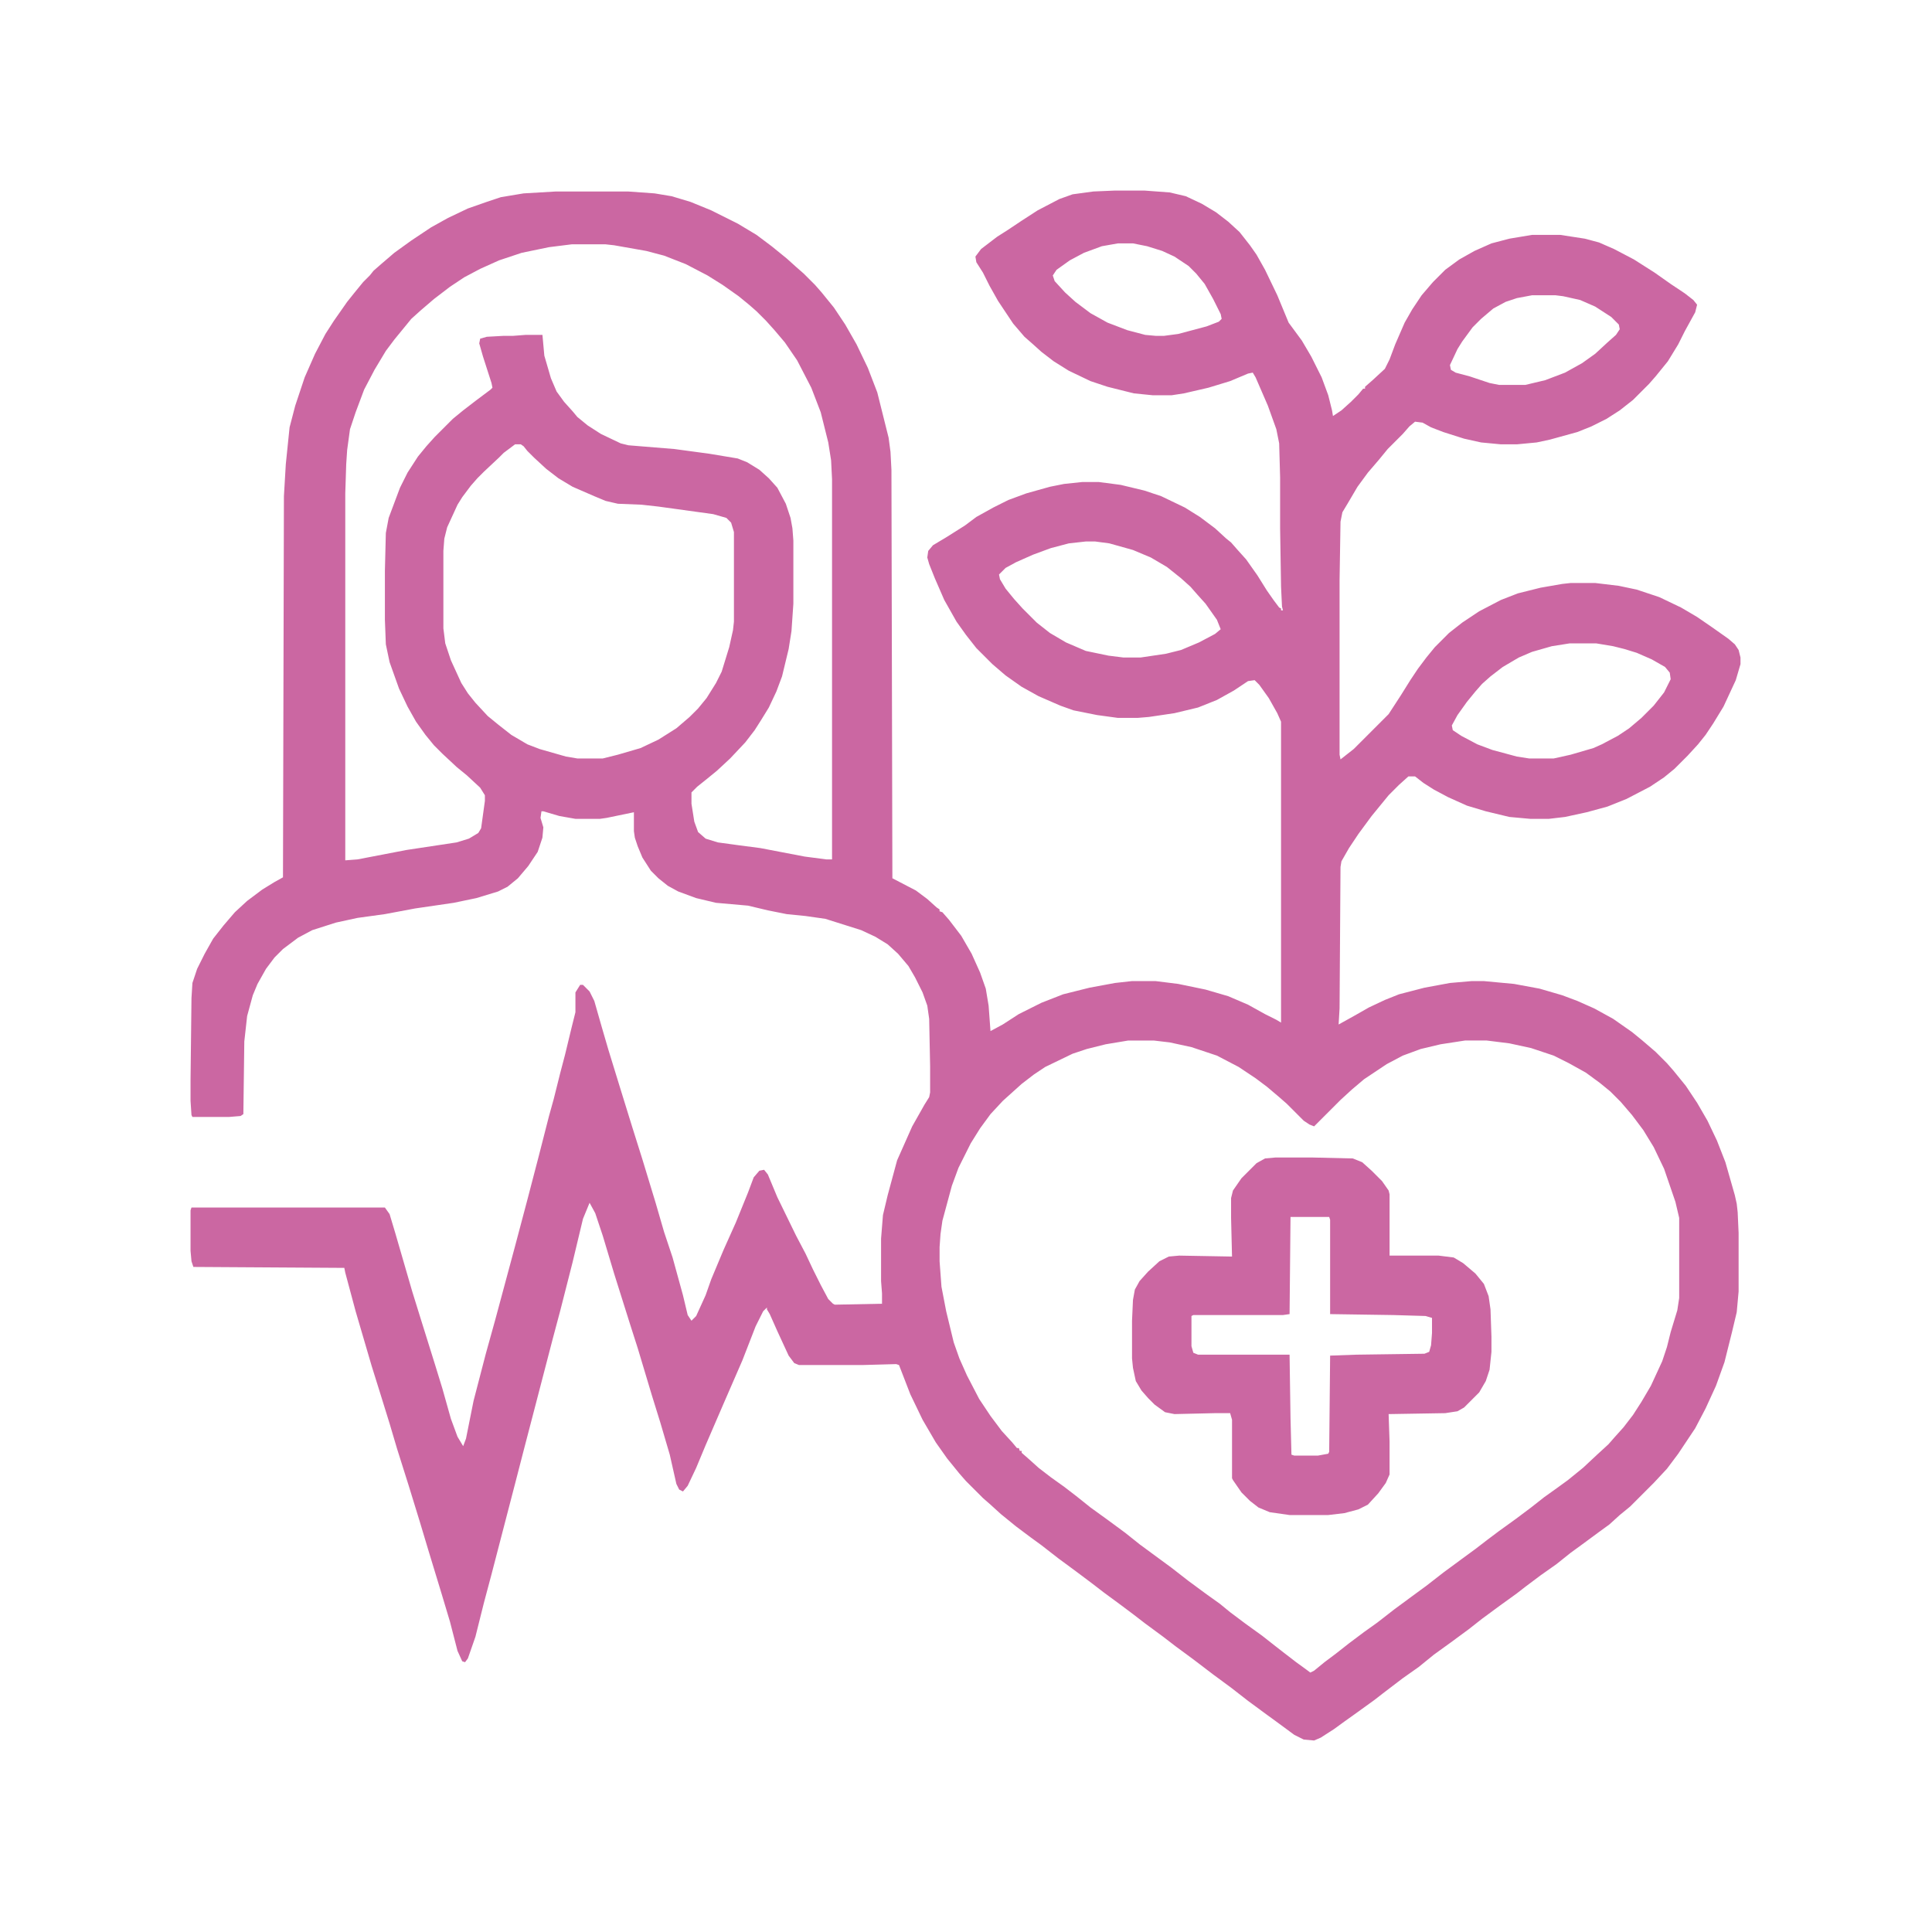 <svg xmlns="http://www.w3.org/2000/svg" viewBox="0 0 1948 2048" width="1280" height="1280"><path transform="translate(1132,202)" d="m0 0h31l27 2 17 4 17 8 15 9 13 10 12 11 11 14 7 10 9 16 13 27 12 29 14 19 10 17 11 22 7 19 4 16 1 6 9-6 10-9 8-8 5-6h2v-2l8-7 13-12 5-10 6-16 10-23 8-14 10-15 12-14 13-13 15-11 16-9 18-8 19-5 24-4h30l26 4 15 4 16 7 21 11 22 14 17 12 15 10 9 7 4 5-2 8-11 20-7 14-11 18-13 16-7 8-17 17-14 11-14 9-16 8-15 6-29 8-14 3-21 2h-17l-21-2-18-4-22-7-13-5-9-5-8-1-6 5-7 8-16 16-9 11-12 14-11 15-10 17-6 10-2 10-1 62v185l1 5 14-11 37-37 13-20 10-16 8-12 9-12 9-11 15-15 14-11 18-12 23-12 18-7 24-6 23-4 9-1h26l25 3 19 4 24 8 23 11 17 10 16 11 17 12 7 6 4 6 2 8v7l-5 17-13 28-11 18-8 12-8 10-11 12-14 14-11 9-15 10-25 13-20 8-22 6-23 5-17 2h-20l-22-2-25-6-20-6-20-9-15-8-11-7-9-7h-7l-10 9-11 11-18 22-14 19-10 15-8 14-1 6-1 150-1 17 18-10 14-8 17-8 15-6 27-7 27-5 23-2h13l32 3 27 5 24 7 16 6 18 8 20 11 20 14 11 9 14 12 12 12 7 8 13 16 12 18 11 19 10 21 9 23 10 35 2 9 1 9 1 22v62l-2 22-5 21-8 32-9 25-11 24-11 21-18 27-12 16-14 15-25 25-11 9-11 10-11 8-19 14-11 8-15 12-17 12-16 12-9 7-18 13-19 14-14 11-19 14-18 13-16 13-17 12-21 16-9 7-18 13-14 10-11 8-14 9-7 3-11-1-10-5-19-14-11-8-19-14-18-14-19-14-21-16-19-14-13-10-19-14-13-10-12-9-19-14-13-10-16-12-19-14-18-14-11-8-16-12-16-13-11-10-8-7-18-18-7-8-13-16-12-17-14-24-13-27-12-31-3-1-36 1h-67l-5-2-6-8-12-26-8-18-3-5v-2l-4 4-8 16-14 36-20 46-19 44-10 24-9 19-5 6-4-2-3-6-7-31-10-34-9-29-15-50-8-25-17-54-12-40-8-24-6-11-7 17-11 46-13 51-8 30-19 73-12 46-8 31-26 100-8 30-9 36-8 23-3 4-3-1-5-11-8-31-9-30-14-46-9-30-12-39-12-38-8-27-9-29-10-32-17-58-11-41-1-5-160-1-2-6-1-11v-43l1-3h205l5 7 6 20 18 62 9 29 15 48 8 26 9 32 7 19 6 10 3-8 8-40 13-50 10-36 21-78 13-49 12-46 11-43 5-18 7-28 5-19 7-29 4-16v-21l5-8h3l7 7 5 10 8 28 7 24 12 39 13 42 11 35 14 46 9 31 9 27 11 40 5 21 4 6 5-5 10-22 6-17 13-31 13-29 13-32 6-16 6-7 5-1 4 5 10 24 20 41 10 19 8 17 8 16 8 15 5 5 2 1 50-1v-11l-1-13v-45l2-25 5-21 10-37 16-36 13-23 5-8 1-5v-28l-1-50-2-14-5-14-8-16-7-12-11-13-11-10-13-8-15-7-38-12-21-3-20-2-20-4-21-5-34-3-21-5-19-7-11-6-10-8-8-8-9-14-5-12-3-9-1-7v-20l-29 6-7 1h-26l-17-3-17-5h-2l-1 7 3 10-1 11-5 15-10 15-11 13-11 9-10 5-23 7-24 5-41 6-32 6-29 4-23 5-25 8-15 8-16 12-9 9-9 12-9 16-5 12-6 22-3 27-1 77-3 2-12 1h-39l-1-2-1-15v-22l1-87 1-16 5-15 8-16 9-16 11-14 12-14 13-12 16-12 13-8 9-5 1-404 2-34 4-39 6-23 10-30 11-25 11-21 9-14 14-20 8-10 9-11 7-7 4-5 8-7 14-12 18-13 21-14 18-10 21-10 20-7 15-5 24-4 34-2h77l28 2 18 3 20 6 22 9 28 14 20 12 16 12 16 13 10 9 8 7 12 12 7 8 13 16 12 18 12 21 12 25 10 26 12 48 2 15 1 19 1 433 25 13 12 9 10 9 3 2v2l3 1 7 8 13 17 11 19 9 20 6 17 3 18 2 27 13-7 17-11 24-12 23-9 28-7 27-5 18-2h25l24 3 29 6 24 7 21 9 18 10 12 6 5 3v-319l-4-9-9-16-10-14-5-5-7 1-15 10-18 10-20 8-25 6-27 4-12 1h-21l-22-3-25-5-14-5-23-10-18-10-17-12-14-12-17-17-11-14-10-14-13-23-10-23-6-15-2-7 1-7 5-6 15-9 19-12 12-9 18-10 16-8 19-7 25-7 15-3 19-2h18l23 3 25 6 18 6 25 12 16 10 16 12 12 11 5 4 7 8 9 10 12 17 10 16 7 10 6 8 2 1v2h2l-1-4-1-21-1-62v-54l-1-36-3-15-9-25-13-30-3-5-5 1-19 8-23 7-26 6-13 2h-20l-20-2-28-7-18-6-23-11-16-10-13-10-10-9-8-7-12-14-16-24-9-16-7-14-7-11-1-6 6-8 17-13 11-7 15-10 17-11 23-12 14-5 22-3zm3 56-17 3-19 7-15 8-14 10-4 6 2 6 11 12 11 10 16 12 18 10 21 8 19 5 11 1h9l15-2 30-8 13-5 3-3-1-5-8-16-9-16-9-11-8-8-15-10-13-6-16-5-15-3zm-579 1-24 3-29 6-24 8-20 9-17 9-15 10-17 13-14 12-10 9-18 22-9 12-12 20-11 21-9 24-6 18-3 22-1 15-1 31v389l13-1 52-10 53-8 13-4 10-6 3-5 4-29v-6l-5-8-14-13-11-9-15-14-9-9-9-11-10-14-9-16-9-19-10-28-4-19-1-26v-52l1-40 3-16 12-32 8-16 11-17 9-11 9-10 19-19 11-9 13-10 16-12 2-2-1-5-9-28-4-14 1-5 7-2 18-1h10l13-1h18l2 22 7 24 6 14 8 11 9 10 5 6 11 9 14 9 21 10 8 2 49 4 37 5 30 5 10 4 13 8 10 9 9 10 9 17 5 15 2 11 1 13v67l-2 29-3 19-7 29-6 16-8 17-8 13-7 11-10 13-16 17-14 13-11 9-10 8-6 6v12l3 19 4 11 8 7 13 4 22 3 23 3 47 9 23 3h6v-403l-1-20-3-19-8-32-10-26-15-29-13-19-11-13-9-10-10-10-8-7-11-9-17-12-16-10-23-12-23-9-19-5-34-6-9-1zm1018 54-16 3-12 4-13 7-13 11-9 9-11 15-5 8-8 17 1 5 5 3 15 4 21 7 10 2h28l21-5 21-8 18-10 14-10 13-12 9-8 4-6-1-5-8-8-17-11-16-7-18-4-8-1zm-1078 158-12 9-5 5-16 15-7 7-7 8-9 12-5 8-11 24-3 12-1 13v82l2 16 6 18 11 24 7 11 8 10 13 14 11 9 14 11 17 10 13 5 28 8 12 2h27l16-4 24-7 19-9 19-12 14-12 9-9 9-11 10-16 6-12 8-26 4-18 1-9v-95l-3-10-5-5-14-4-58-8-18-2-25-1-13-3-12-5-23-10-15-9-13-10-13-12-7-7-4-5-3-2zm605 103-18 2-19 5-19 7-18 8-11 6-7 7 1 5 6 10 9 11 9 10 15 15 14 11 17 10 21 9 24 5 16 2h18l27-4 16-4 19-8 17-9 6-5-4-10-12-17-9-10-7-8-10-9-15-12-17-10-19-8-25-7-15-2zm513 108-19 3-21 6-14 6-17 10-13 10-9 8-7 8-9 11-10 14-6 11 1 5 9 6 17 9 16 6 26 7 13 2h26l18-4 24-7 9-4 17-9 12-8 13-11 13-13 11-14 7-14-1-7-5-6-14-8-16-7-13-4-12-3-18-3zm-468 421-24 4-20 5-15 5-29 14-12 8-13 10-20 18-13 14-11 15-10 16-13 26-7 19-10 37-2 14-1 14v15l2 27 5 26 8 33 6 17 8 18 13 25 12 18 12 16 11 12 5 6h2l1 3h2v2l8 7 10 9 13 10 14 10 13 10 15 12 18 13 19 14 15 12 34 25 18 14 19 14 14 10 11 9 16 12 18 13 14 11 9 7 13 10 11 8 4 3 4-2 11-9 12-9 14-11 16-12 14-10 18-14 19-14 15-11 18-14 19-14 15-11 13-10 12-9 18-13 16-12 14-11 14-10 11-8 16-13 15-14 12-11 7-8 9-10 10-13 9-14 10-17 12-26 5-15 4-16 7-23 2-13v-85l-4-17-12-35-11-23-11-18-12-16-12-14-11-11-11-9-15-11-18-10-16-8-24-8-23-5-24-3h-23l-26 4-21 5-19 7-17 9-24 16-13 11-12 11-28 28-5-2-6-4-18-18-8-7-13-11-12-9-18-12-23-12-27-9-23-5-17-2z" fill="#CB67A2"></path><path transform="translate(1302,1227)" d="m0 0h39l43 1 10 4 10 9 11 11 7 10 1 4v65h52l16 2 10 6 13 11 9 11 5 13 2 14 1 29v16l-2 19-4 12-7 12-16 16-7 4-13 2-60 1 1 29v35l-4 9-8 11-11 12-10 5-15 4-17 2h-41l-21-3-12-5-9-7-9-9-9-13-1-2v-62l-2-7h-16l-43 1-10-2-11-8-7-7-7-8-6-10-3-14-1-10v-40l1-22 2-11 5-9 9-10 12-11 10-5 11-1 56 1-1-41v-21l2-8 9-13 16-16 9-5zm16 63-1 103-7 1h-95l-2 1v32l2 7 5 2h97l1 67 1 39 3 1h25l11-2 1-2 1-102 28-1 72-1 5-2 2-7 1-13v-16l-7-2-34-1-67-1v-100l-1-3z" fill="#CB67A2"></path></svg>